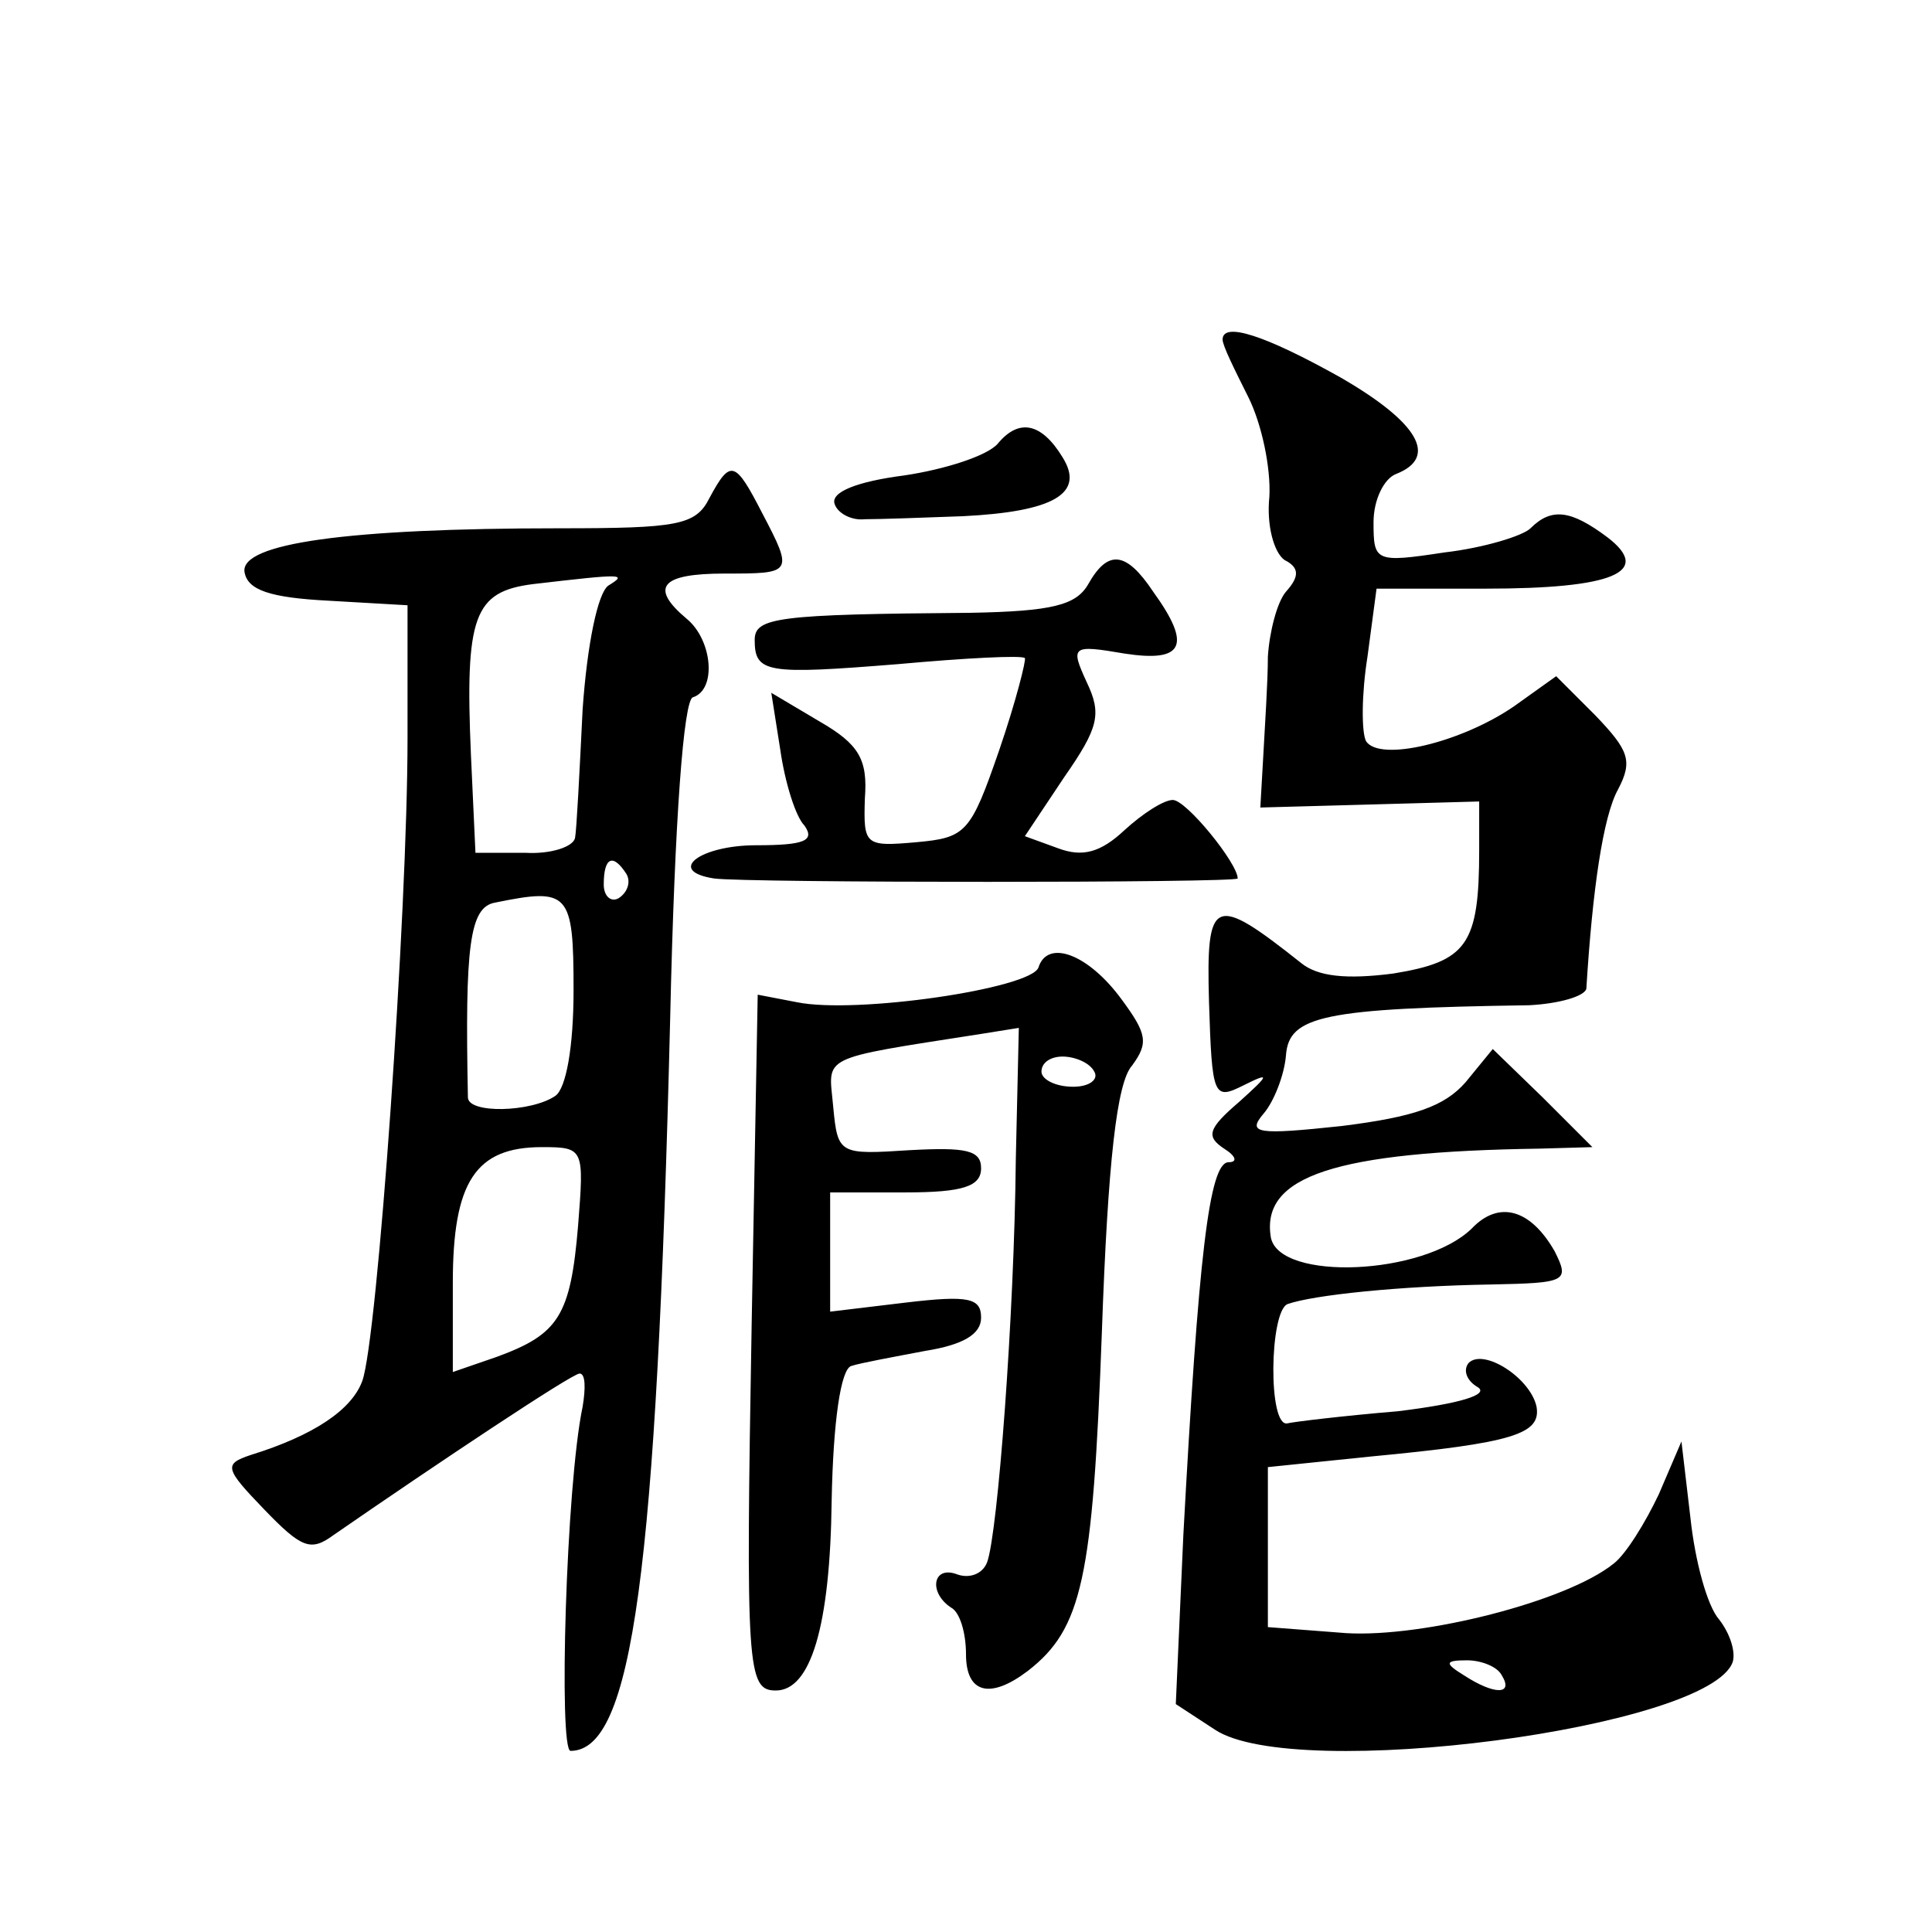 <?xml version="1.0" standalone="no"?>
<!DOCTYPE svg PUBLIC "-//W3C//DTD SVG 20010904//EN"
 "http://www.w3.org/TR/2001/REC-SVG-20010904/DTD/svg10.dtd">
<svg version="1.0" xmlns="http://www.w3.org/2000/svg"
 width="128pt" height="128pt" viewBox="0 0 128 128"
 preserveAspectRatio="xMidYMid meet">
<g transform="translate(0,128) scale(0.1,-0.1)"
fill="#0" stroke="none">
<path d="M810 1055 c0 -4 8 -20 17 -38 9 -18 15 -47 14 -66 -2 -19 3 -37 10 -42
10 -5 10 -11 1 -21 -6 -7 -11 -27 -12 -43 0 -17 -2 -46 -3 -65 l-2 -35 73 2 72
2 0 -32 c0 -63 -8 -74 -57 -82 -31 -4 -50 -2 -61 7 -58 46 -63 44 -61 -26 2 -63
3 -65 23 -55 18 9 17 7 -3 -11 -21 -18 -22 -23 -10 -31 8 -5 9 -9 3 -9 -13 0 -20
-63 -30 -247 l-5 -112 26 -17 c53 -35 328 1 343 45 2 7 -2 19 -9 28 -8 9 -16 39
-19 67 l-6 51 -15 -35 c-9 -19 -22 -40 -30 -46 -31 -25 -126 -49 -177 -46 l-52
4 0 53 0 53 68 7 c95 9 113 15 110 33 -4 19 -35 39 -45 29 -4 -5 -1 -12 6 -16 8
-5 -12 -11 -53 -16 -36 -3 -69 -7 -73 -8 -13 -3 -12 74 0 79 17 6 74 12 135 13
50 1 52 2 42 22 -16 28 -37 34 -55 15 -32 -31 -127 -35 -133 -6 -7 41 43 57 178
59 l35 1 -33 33 -33 32 -18 -22 c-14 -16 -34 -23 -82 -29 -56 -6 -63 -5 -52 8 7
8 14 26 15 39 2 26 25 31 161 33 20 1 37 6 38 11 4 65 11 114 21 132 10 19 7 26
-15 49 l-26 26 -28 -20 c-35 -24 -89 -37 -98 -23 -3 6 -3 31 1 56 l6 45 72 0 c85
0 111 11 81 34 -24 18 -37 20 -51 6 -5 -5 -31 -13 -57 -16 -46 -7 -47 -6 -47 20
0 15 7 29 15 32 28 11 15 34 -37 64 -50 28 -78 37 -78 25z m185 -885 c8 -13 -5
-13 -25 0 -13 8 -13 10 2 10 9 0 20 -4 23 -10z M661 986 c-7 -8 -35 -17 -62 -21
-31 -4 -49 -11 -46 -19 2 -6 11 -11 20 -10 10 0 38 1 65 2 60 3 81 15 66 39 -14
23 -29 26 -43 9z M470 950 c-9 -18 -21 -20 -99 -20 -141 0 -212 -10 -209 -29 2
-12 17 -17 56 -19 l52 -3 0 -88 c0 -116 -20 -399 -30 -426 -7 -19 -32 -36 -74 -49
-18 -6 -17 -9 9 -36 25 -26 31 -28 46 -17 68 47 158 107 163 107 4 0 4 -10 2 -22
-11 -52 -16 -228 -8 -228 41 0 57 118 66 485 3 134 9 211 15 213 16 5 13 38 -4
52 -25 21 -17 30 25 30 45 0 46 0 25 40 -18 35 -21 36 -35 10z m-67 -58 c-7 -5
-14 -39 -17 -82 -2 -41 -4 -80 -5 -85 -1 -6 -16 -11 -33 -10 l-33 0 -3 65 c-4 92
2 108 41 113 60 7 63 7 50 -1z m12 -191 c3 -5 1 -12 -5 -16 -5 -3 -10 1 -10 9 0
18 6 21 15 7z m-35 -77 c0 -38 -5 -65 -12 -70 -16 -11 -58 -12 -58 -1 -2 100 1
126 18 129 49 10 52 7 52 -58z m3 -156 c-5 -60 -13 -72 -54 -87 l-29 -10 0 59 c0
67 15 90 59 90 28 0 28 -1 24 -52z M721 893 c-8 -14 -24 -18 -78 -19 -128 -1 -143
-3 -143 -18 0 -22 8 -23 95 -16 44 4 82 6 84 4 1 -1 -6 -29 -17 -61 -19 -55 -22
-58 -55 -61 -34 -3 -35 -2 -34 29 2 26 -4 36 -30 51 l-32 19 6 -38 c3 -21 10 -44
16 -50 7 -10 0 -13 -32 -13 -37 0 -60 -17 -28 -22 21 -3 347 -3 347 0 0 10 -34
52 -43 52 -6 0 -20 -9 -32 -20 -16 -15 -28 -18 -44 -12 l-22 8 26 39 c23 33 25
42 15 63 -11 24 -10 25 25 19 39 -6 45 5 19 41 -18 27 -30 28 -43 5z M688 639 c-5
-14 -121 -31 -160 -23 l-26 5 -4 -218 c-4 -229 -3 -243 16 -243 23 0 36 42 37 126
1 52 6 87 13 89 6 2 28 6 49 10 25 4 37 11 37 22 0 13 -8 15 -50 10 l-50 -6 0 39
0 40 50 0 c38 0 50 4 50 16 0 12 -10 14 -47 12 -47 -3 -48 -3 -51 29 -3 34 -11
31 98 48 l25 4 -2 -87 c-1 -104 -12 -248 -19 -267 -3 -8 -12 -11 -20 -8 -16 6 -19
-12 -4 -22 6 -3 10 -17 10 -31 0 -26 16 -30 41 -11 36 28 43 61 49 224 4 114 10
166 20 177 11 15 10 21 -7 44 -22 30 -49 40 -55 21z m37 -69 c3 -5 -3 -10 -14 -10
-12 0 -21 5 -21 10 0 6 6 10 14 10 8 0 18 -4 21 -10z"/>
</g>
</svg>

